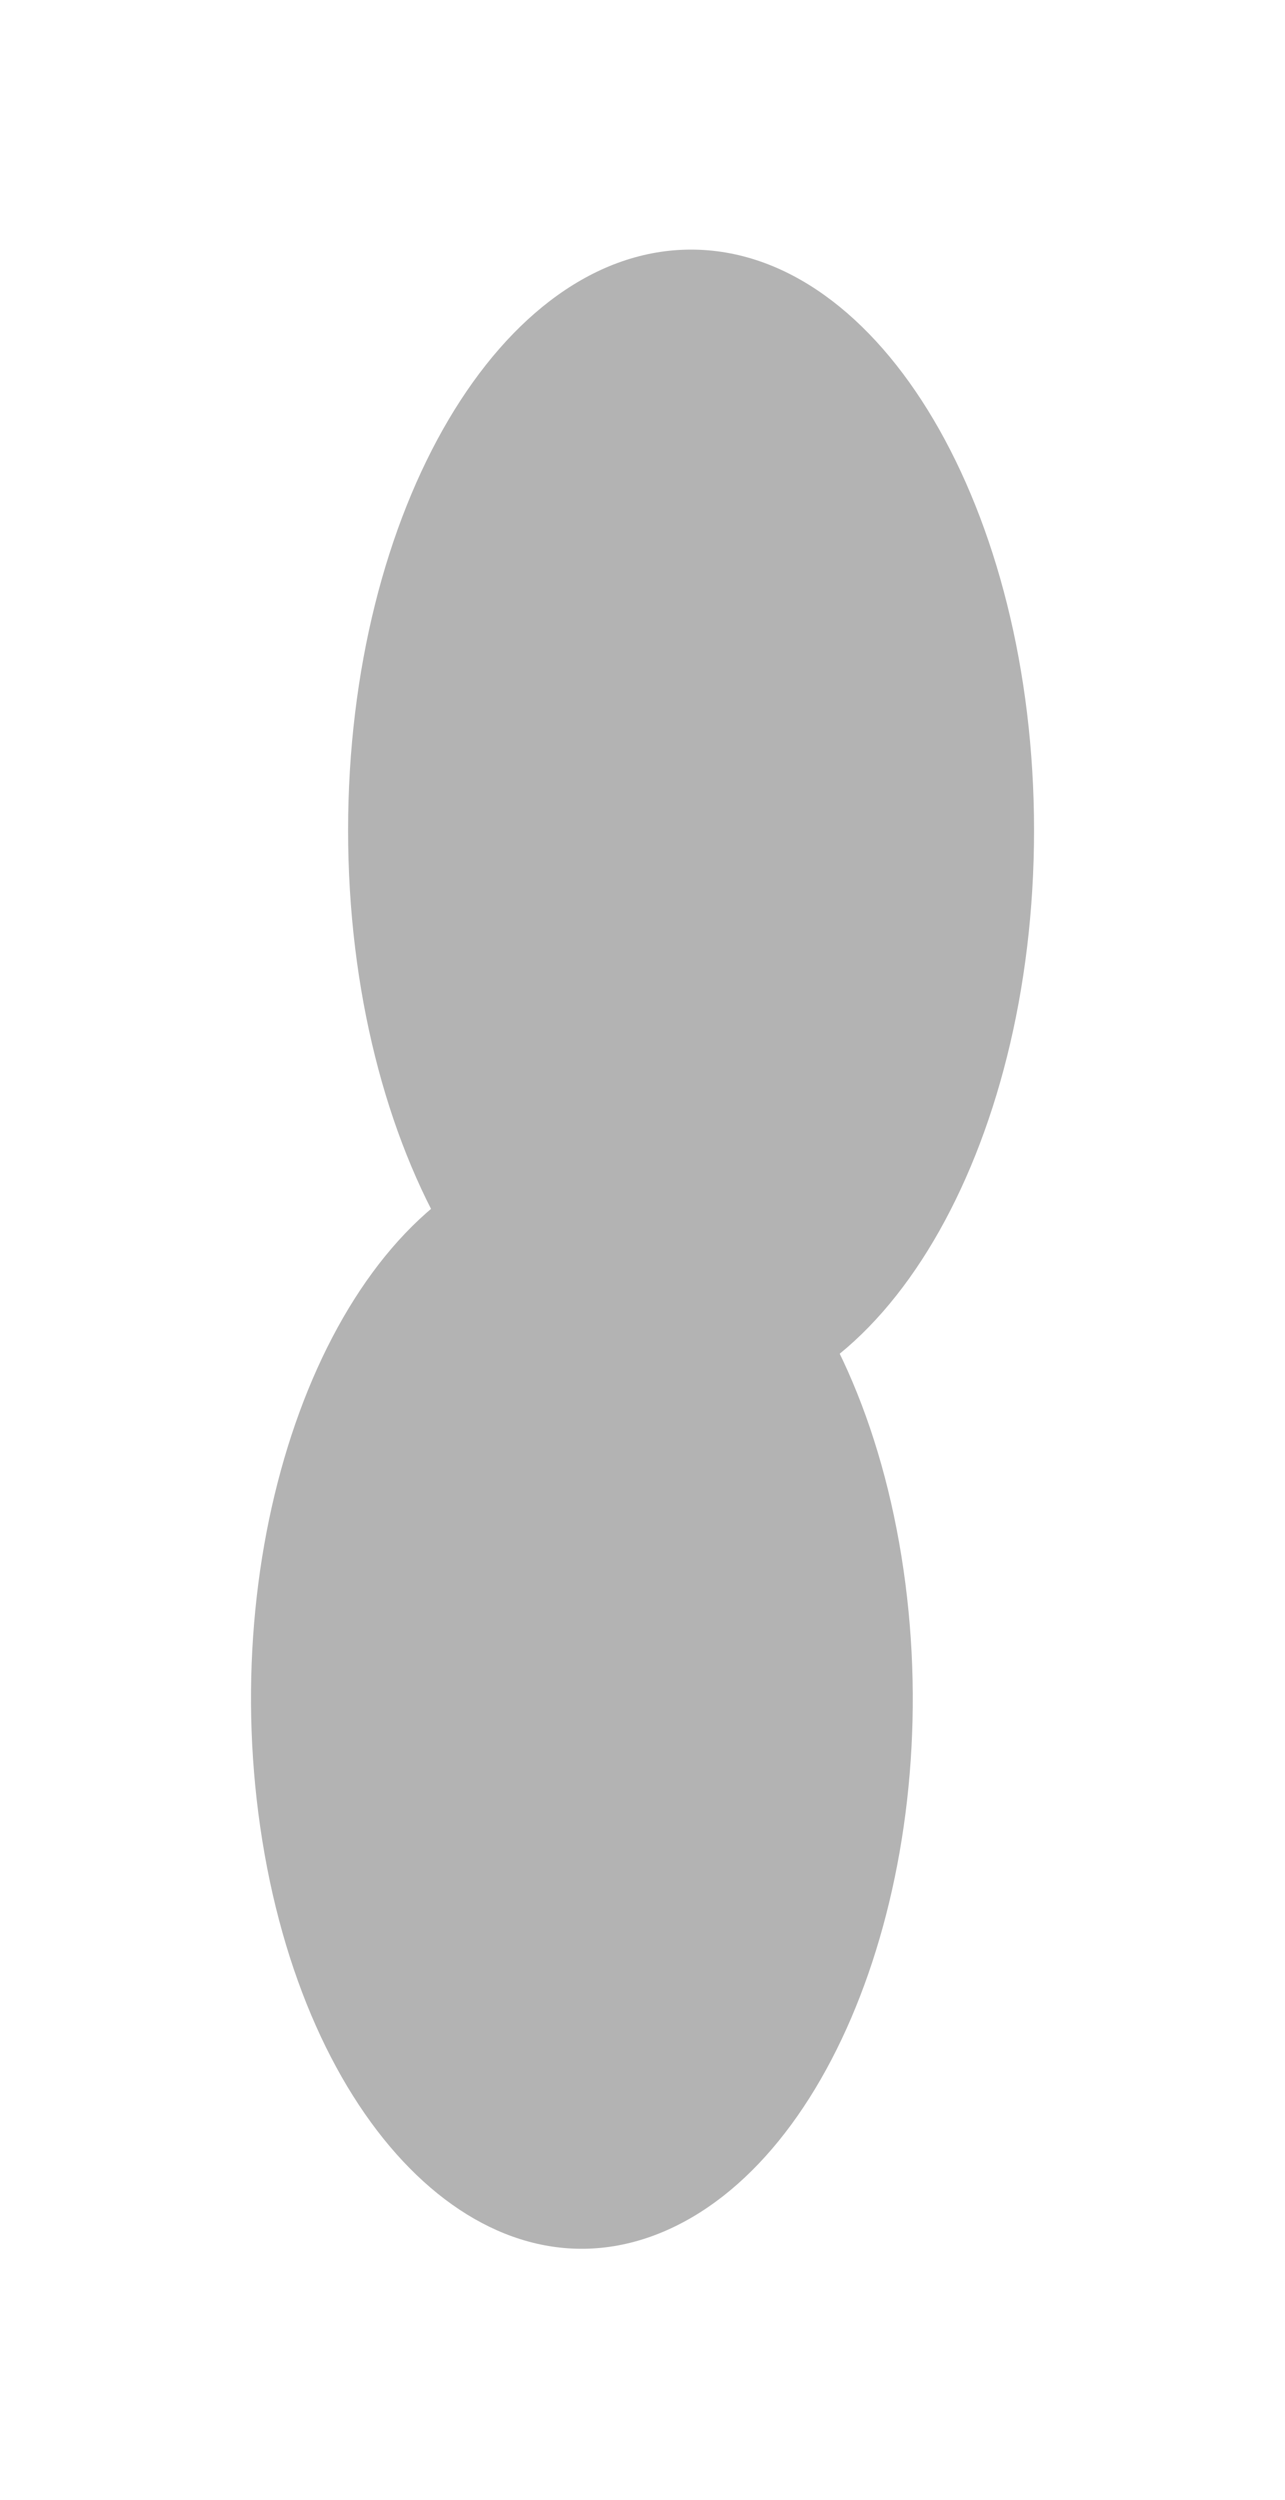 <svg xmlns="http://www.w3.org/2000/svg" width="618" height="1202" fill="none"><g filter="url(#a)" opacity=".3"><path fill="url(#b)" d="M433.527 748.144c-22.741-141.079-109.98-224.802-194.852-187S103.436 743.958 126.177 885.037c22.742 141.083 109.98 224.803 194.852 187.003 84.873-37.81 135.24-182.817 112.498-323.896"/><path fill="url(#c)" d="M167.409 399.163c0 154.177 73.85 279.162 164.949 279.162 91.098 0 164.948-124.985 164.948-279.162 0-154.178-73.85-279.163-164.948-279.163S167.409 244.985 167.409 399.163"/></g><defs><linearGradient id="b" x1="245.034" x2="178.643" y1="576.721" y2="1058.44" gradientUnits="userSpaceOnUse"><stop stop-color="#001AFF" style="stop-color:#001aff;stop-color:color(display-p3 0 .1 1);stop-opacity:1"/><stop offset="1" stop-color="#6EE5C2" style="stop-color:#6ee5c2;stop-color:color(display-p3 .431 .898 .761);stop-opacity:1"/><stop offset="1" stop-color="#6EE5C2" style="stop-color:#6ee5c2;stop-color:color(display-p3 .431 .898 .761);stop-opacity:1"/></linearGradient><linearGradient id="c" x1="302.87" x2="466.311" y1="157.871" y2="544.056" gradientUnits="userSpaceOnUse"><stop stop-color="#FFC83A" style="stop-color:#ffc83a;stop-color:color(display-p3 1 .784 .229);stop-opacity:1"/><stop offset=".504" stop-color="#FF008A" style="stop-color:#ff008a;stop-color:color(display-p3 1 0 .541);stop-opacity:1"/><stop offset="1" stop-color="#6100FF" style="stop-color:#6100ff;stop-color:color(display-p3 .38 0 1);stop-opacity:1"/></linearGradient><filter id="a" width="616.59" height="1201.11" x=".716" y="0" color-interpolation-filters="sRGB" filterUnits="userSpaceOnUse"><feFlood flood-opacity="0" result="BackgroundImageFix"/><feBlend in="SourceGraphic" in2="BackgroundImageFix" result="shape"/><feGaussianBlur result="effect1_foregroundBlur_251_34" stdDeviation="60"/></filter></defs></svg>